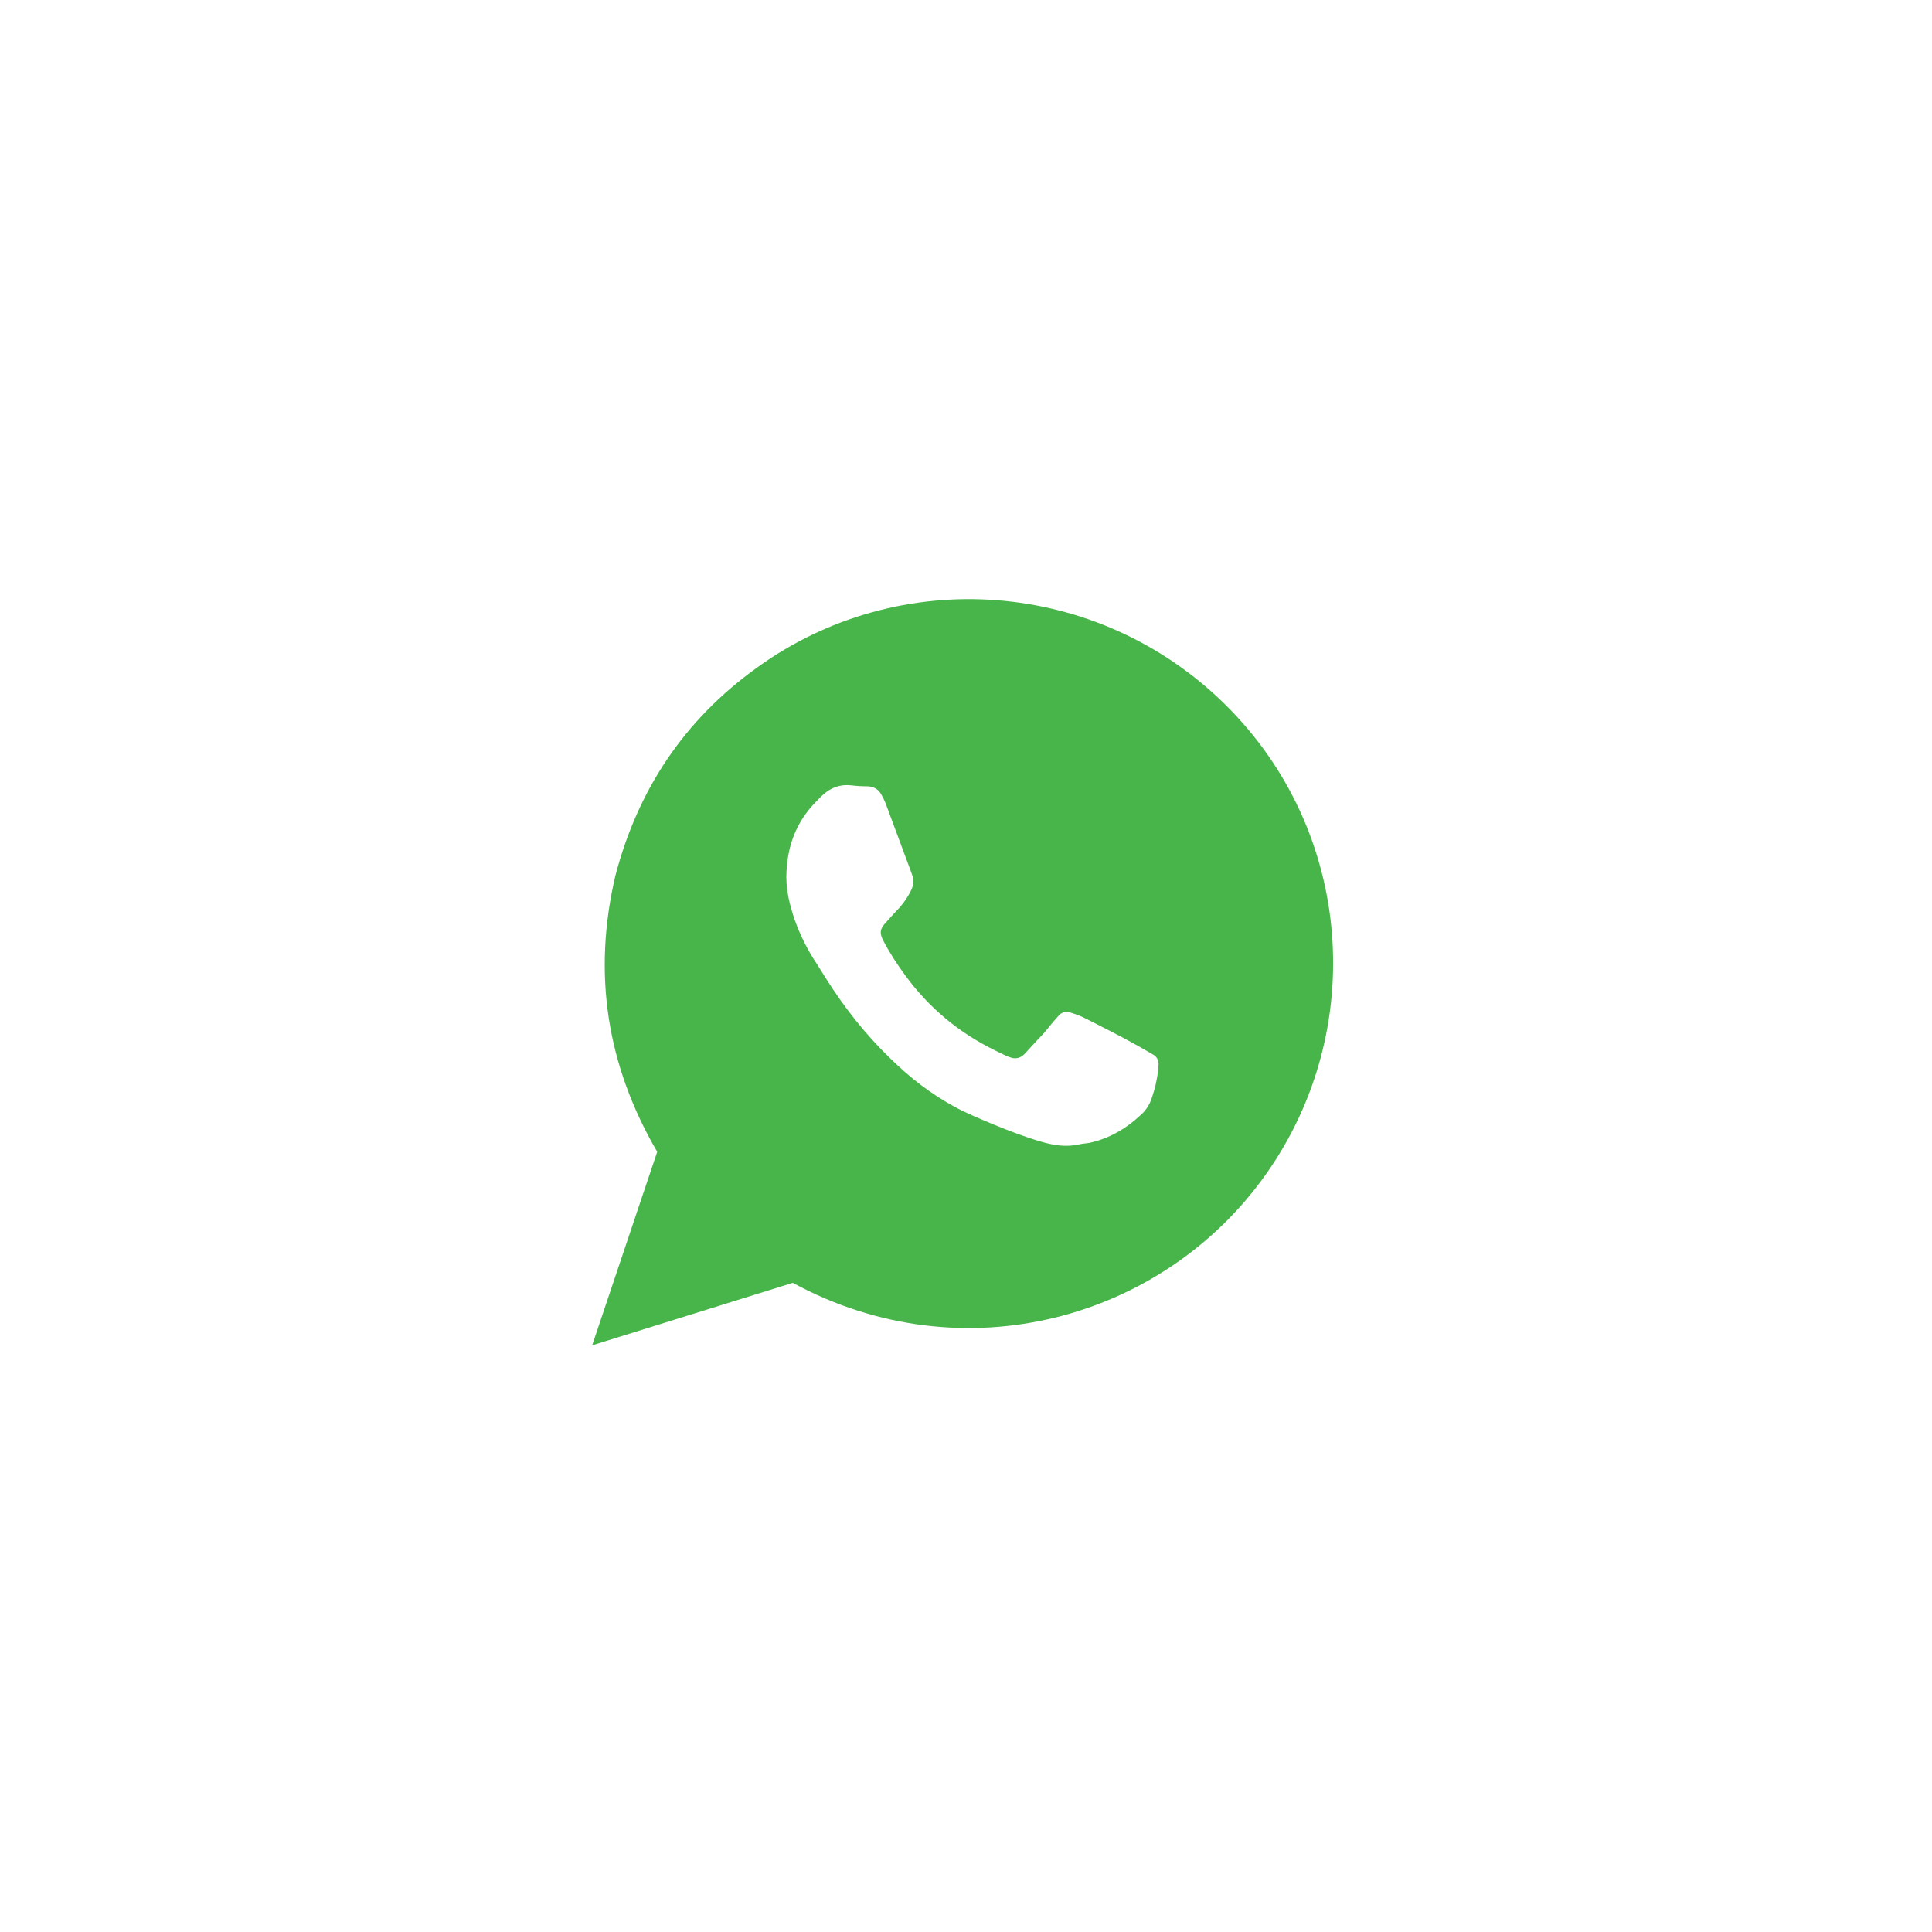 <?xml version="1.0" encoding="UTF-8"?> <!-- Generator: Adobe Illustrator 24.2.1, SVG Export Plug-In . SVG Version: 6.00 Build 0) --> <svg xmlns="http://www.w3.org/2000/svg" xmlns:xlink="http://www.w3.org/1999/xlink" id="Layer_1" x="0px" y="0px" viewBox="0 0 600 600" style="enable-background:new 0 0 600 600;" xml:space="preserve"> <style type="text/css"> .st0{fill:#47B549;} </style> <path class="st0" d="M380.5,218.8c-39.5-39-101.1-43.6-145.5-11.4c-22.5,16.2-36.9,37.8-43.9,64.6c-7.1,30.3-2.7,58.8,13,85.7 l-20.2,60.1l62.3-19.4c52.9,28.7,115.1,11.4,147-33.8C424.8,319.9,420.3,258.1,380.5,218.8z M358.8,337.3c-0.3,1.2-0.7,2.4-1.1,3.7 c-0.7,2.1-1.9,4-3.7,5.5c-4.3,4-9.3,6.9-15.1,8.3c-1.2,0.3-2.5,0.3-3.8,0.6c-4,0.9-7.8,0.3-11.6-0.8c-5.2-1.5-10.1-3.4-15-5.4 c-4-1.7-8-3.3-11.9-5.4c-7.4-4-14-9.1-20-15c-7.8-7.5-14.4-15.9-20.2-25.1c-0.8-1.3-1.7-2.7-2.5-4c-3.9-5.8-6.8-12-8.5-18.7 c-0.8-3-1.2-6.1-1.2-8.6c0.1-9.4,3-17.2,9.4-23.6c0.6-0.6,1.2-1.3,1.9-1.9c2.5-2.3,5.4-3.4,8.9-3c1.7,0.2,3.3,0.3,5.1,0.3 c1.7,0.1,3,0.7,4,2.2c0.6,1,1.1,2,1.5,3c2.3,6.1,4.5,12.2,6.8,18.3c0.5,1.2,0.9,2.5,1.4,3.8c0.7,1.7,0.6,3.3-0.3,5.1 c-0.9,1.8-2,3.5-3.4,5.1c-1.4,1.5-2.9,3.1-4.3,4.7c-1.9,2-2.2,3.3-0.8,5.9c2,3.8,4.3,7.3,6.8,10.7c7.4,10.1,16.7,17.8,28,23.3 c1,0.5,2,1,3.1,1.5c0.3,0.2,0.6,0.3,1,0.4c1.8,0.8,3.5,0.6,5-1c1.7-1.8,3.3-3.7,5-5.4c1.7-1.7,3.1-3.8,4.7-5.5 c0.3-0.4,0.7-0.8,1.1-1.2c0.9-0.8,2-1.1,3.2-0.7s2.5,0.8,3.8,1.4c2.9,1.4,5.7,2.9,8.5,4.3c3.9,2,7.8,4.1,11.6,6.3 c0.6,0.3,1.2,0.7,1.9,1.1c1.1,0.6,1.7,1.7,1.7,2.9C359.8,332.4,359.3,335,358.8,337.3z"></path> </svg> 